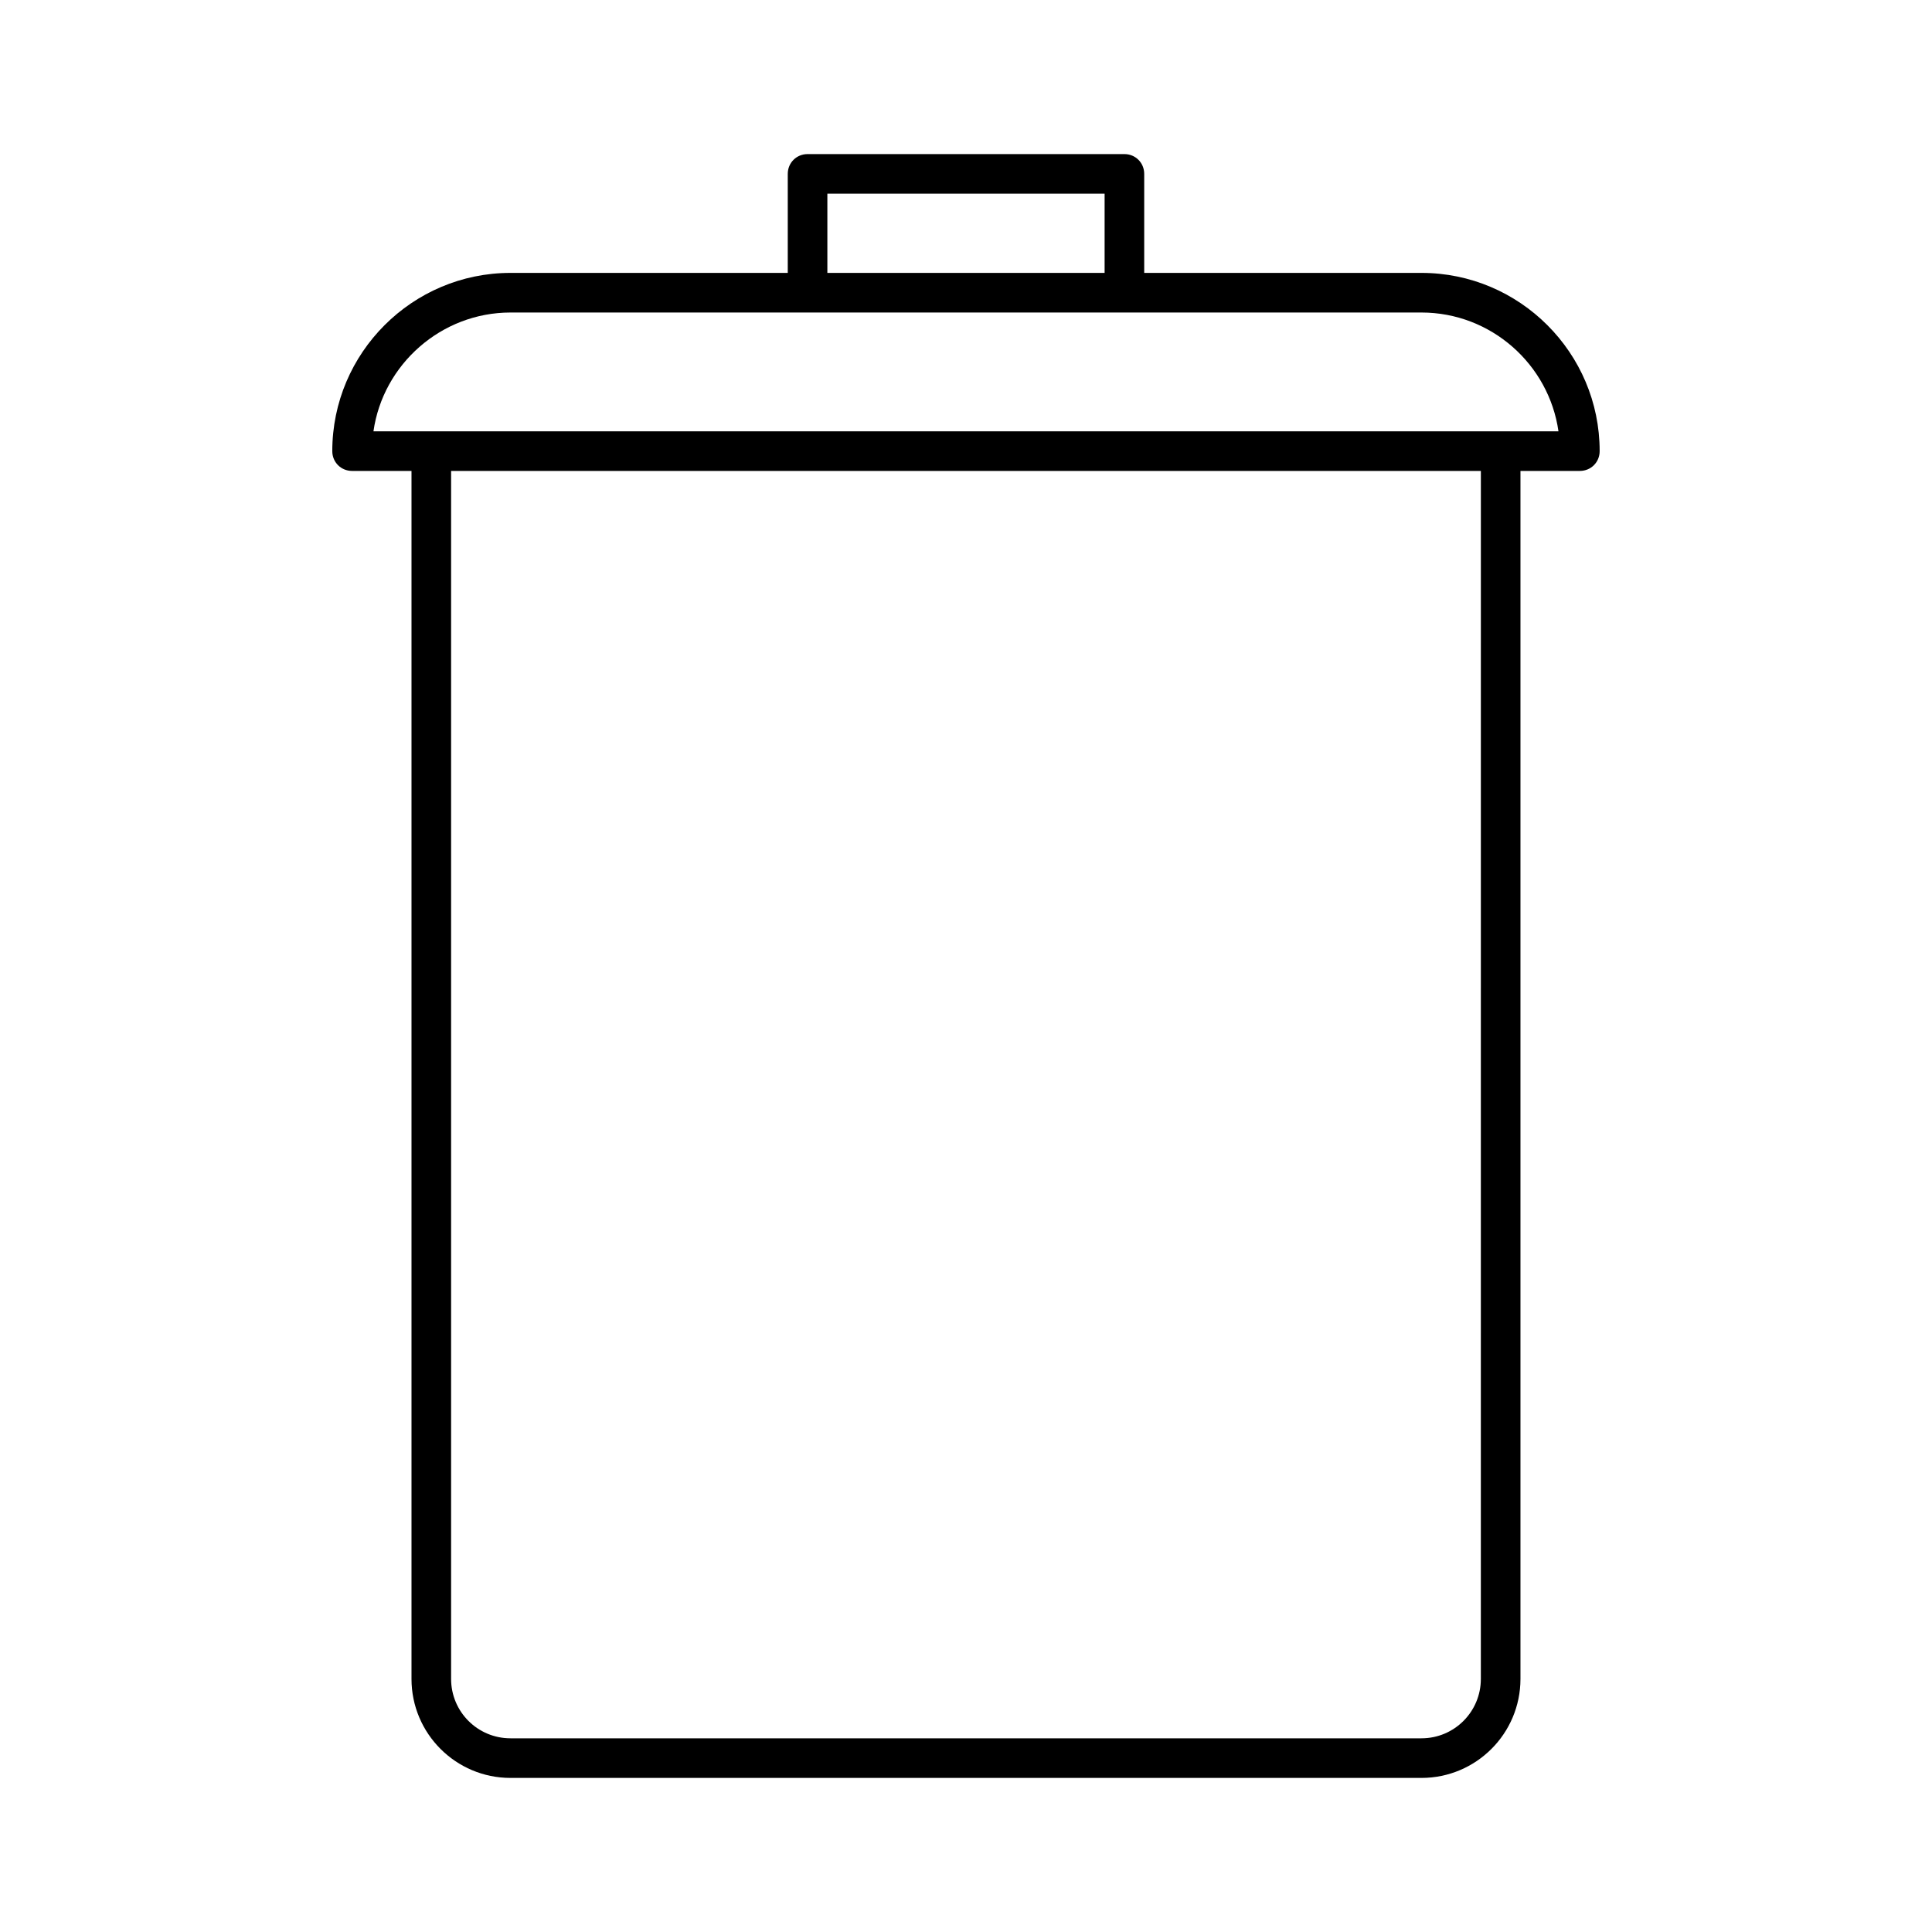 <?xml version="1.0" encoding="UTF-8"?>
<!-- Uploaded to: SVG Repo, www.svgrepo.com, Generator: SVG Repo Mixer Tools -->
<svg fill="#000000" width="800px" height="800px" version="1.1" viewBox="144 144 512 512" xmlns="http://www.w3.org/2000/svg">
 <path d="m520.7 216.32h-73.473v-26.238c0-2.938-2.309-5.246-5.246-5.246h-83.969c-2.938 0-5.246 2.309-5.246 5.246v26.238h-73.473c-26.031 0-47.234 21.203-47.234 47.234 0 2.938 2.309 5.246 5.246 5.246h15.746v320.13c0 14.484 11.754 26.238 26.238 26.238h241.41c14.484 0 26.238-11.754 26.238-26.238v-320.13h15.742c2.938 0 5.246-2.309 5.246-5.246 0.004-26.031-21.195-47.234-47.227-47.234zm-157.44-20.992h73.473v20.992h-73.473zm173.18 393.6c0 8.711-7.031 15.742-15.742 15.742h-241.41c-8.711 0-15.742-7.031-15.742-15.742v-320.13h272.9zm5.25-330.62h-298.72c2.519-17.738 17.949-31.488 36.316-31.488h241.41c18.473 0 33.797 13.75 36.316 31.488z"/>
</svg>